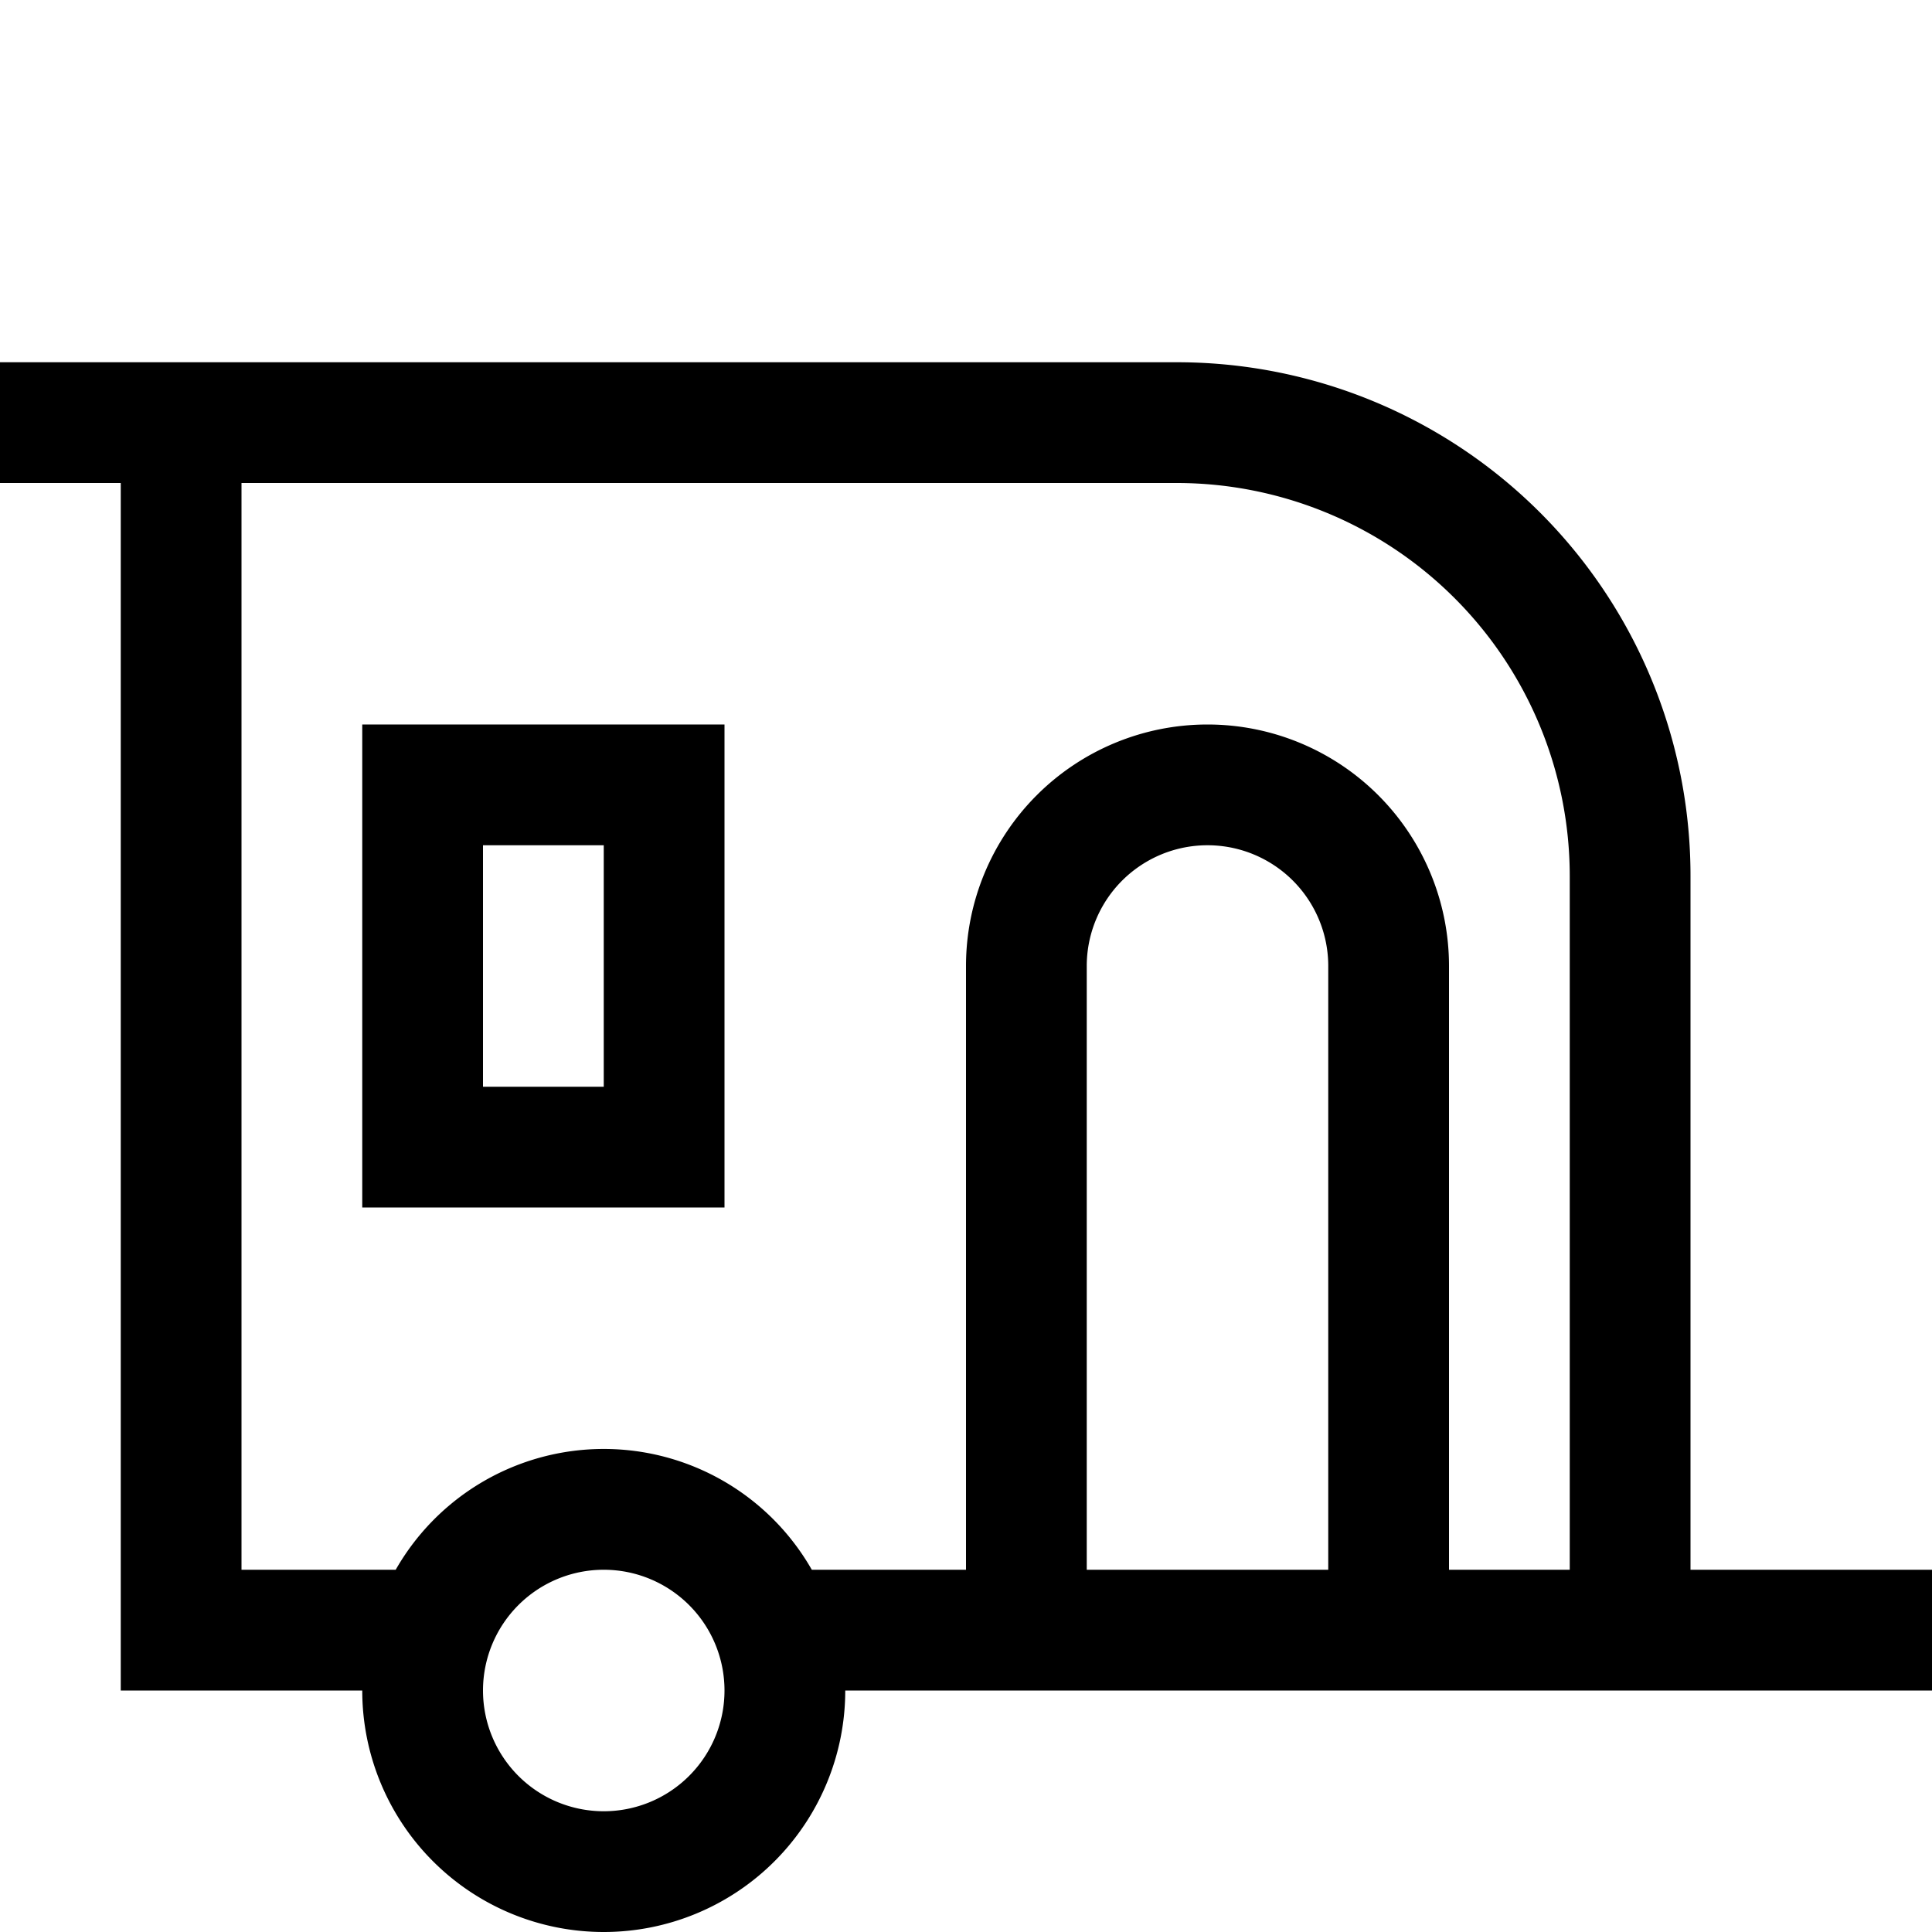 <svg id="Ebene_1" data-name="Ebene 1" xmlns="http://www.w3.org/2000/svg" viewBox="0 0 16 16"><path d="M3,10H6V6H3ZM4,7H5V9H4Z"/><path d="M14,13V7.252A4.252,4.252,0,0,0,9.748,3H0V4H1V14H3a2,2,0,0,0,4,0h9V13ZM5,15a1,1,0,1,1,1-1A1,1,0,0,1,5,15Zm6-2H9V8a1,1,0,0,1,2,0Zm2,0H12V8A2,2,0,0,0,8,8v5H6.723a1.984,1.984,0,0,0-3.446,0H2V4H9.748A3.256,3.256,0,0,1,13,7.252Z"/></svg>